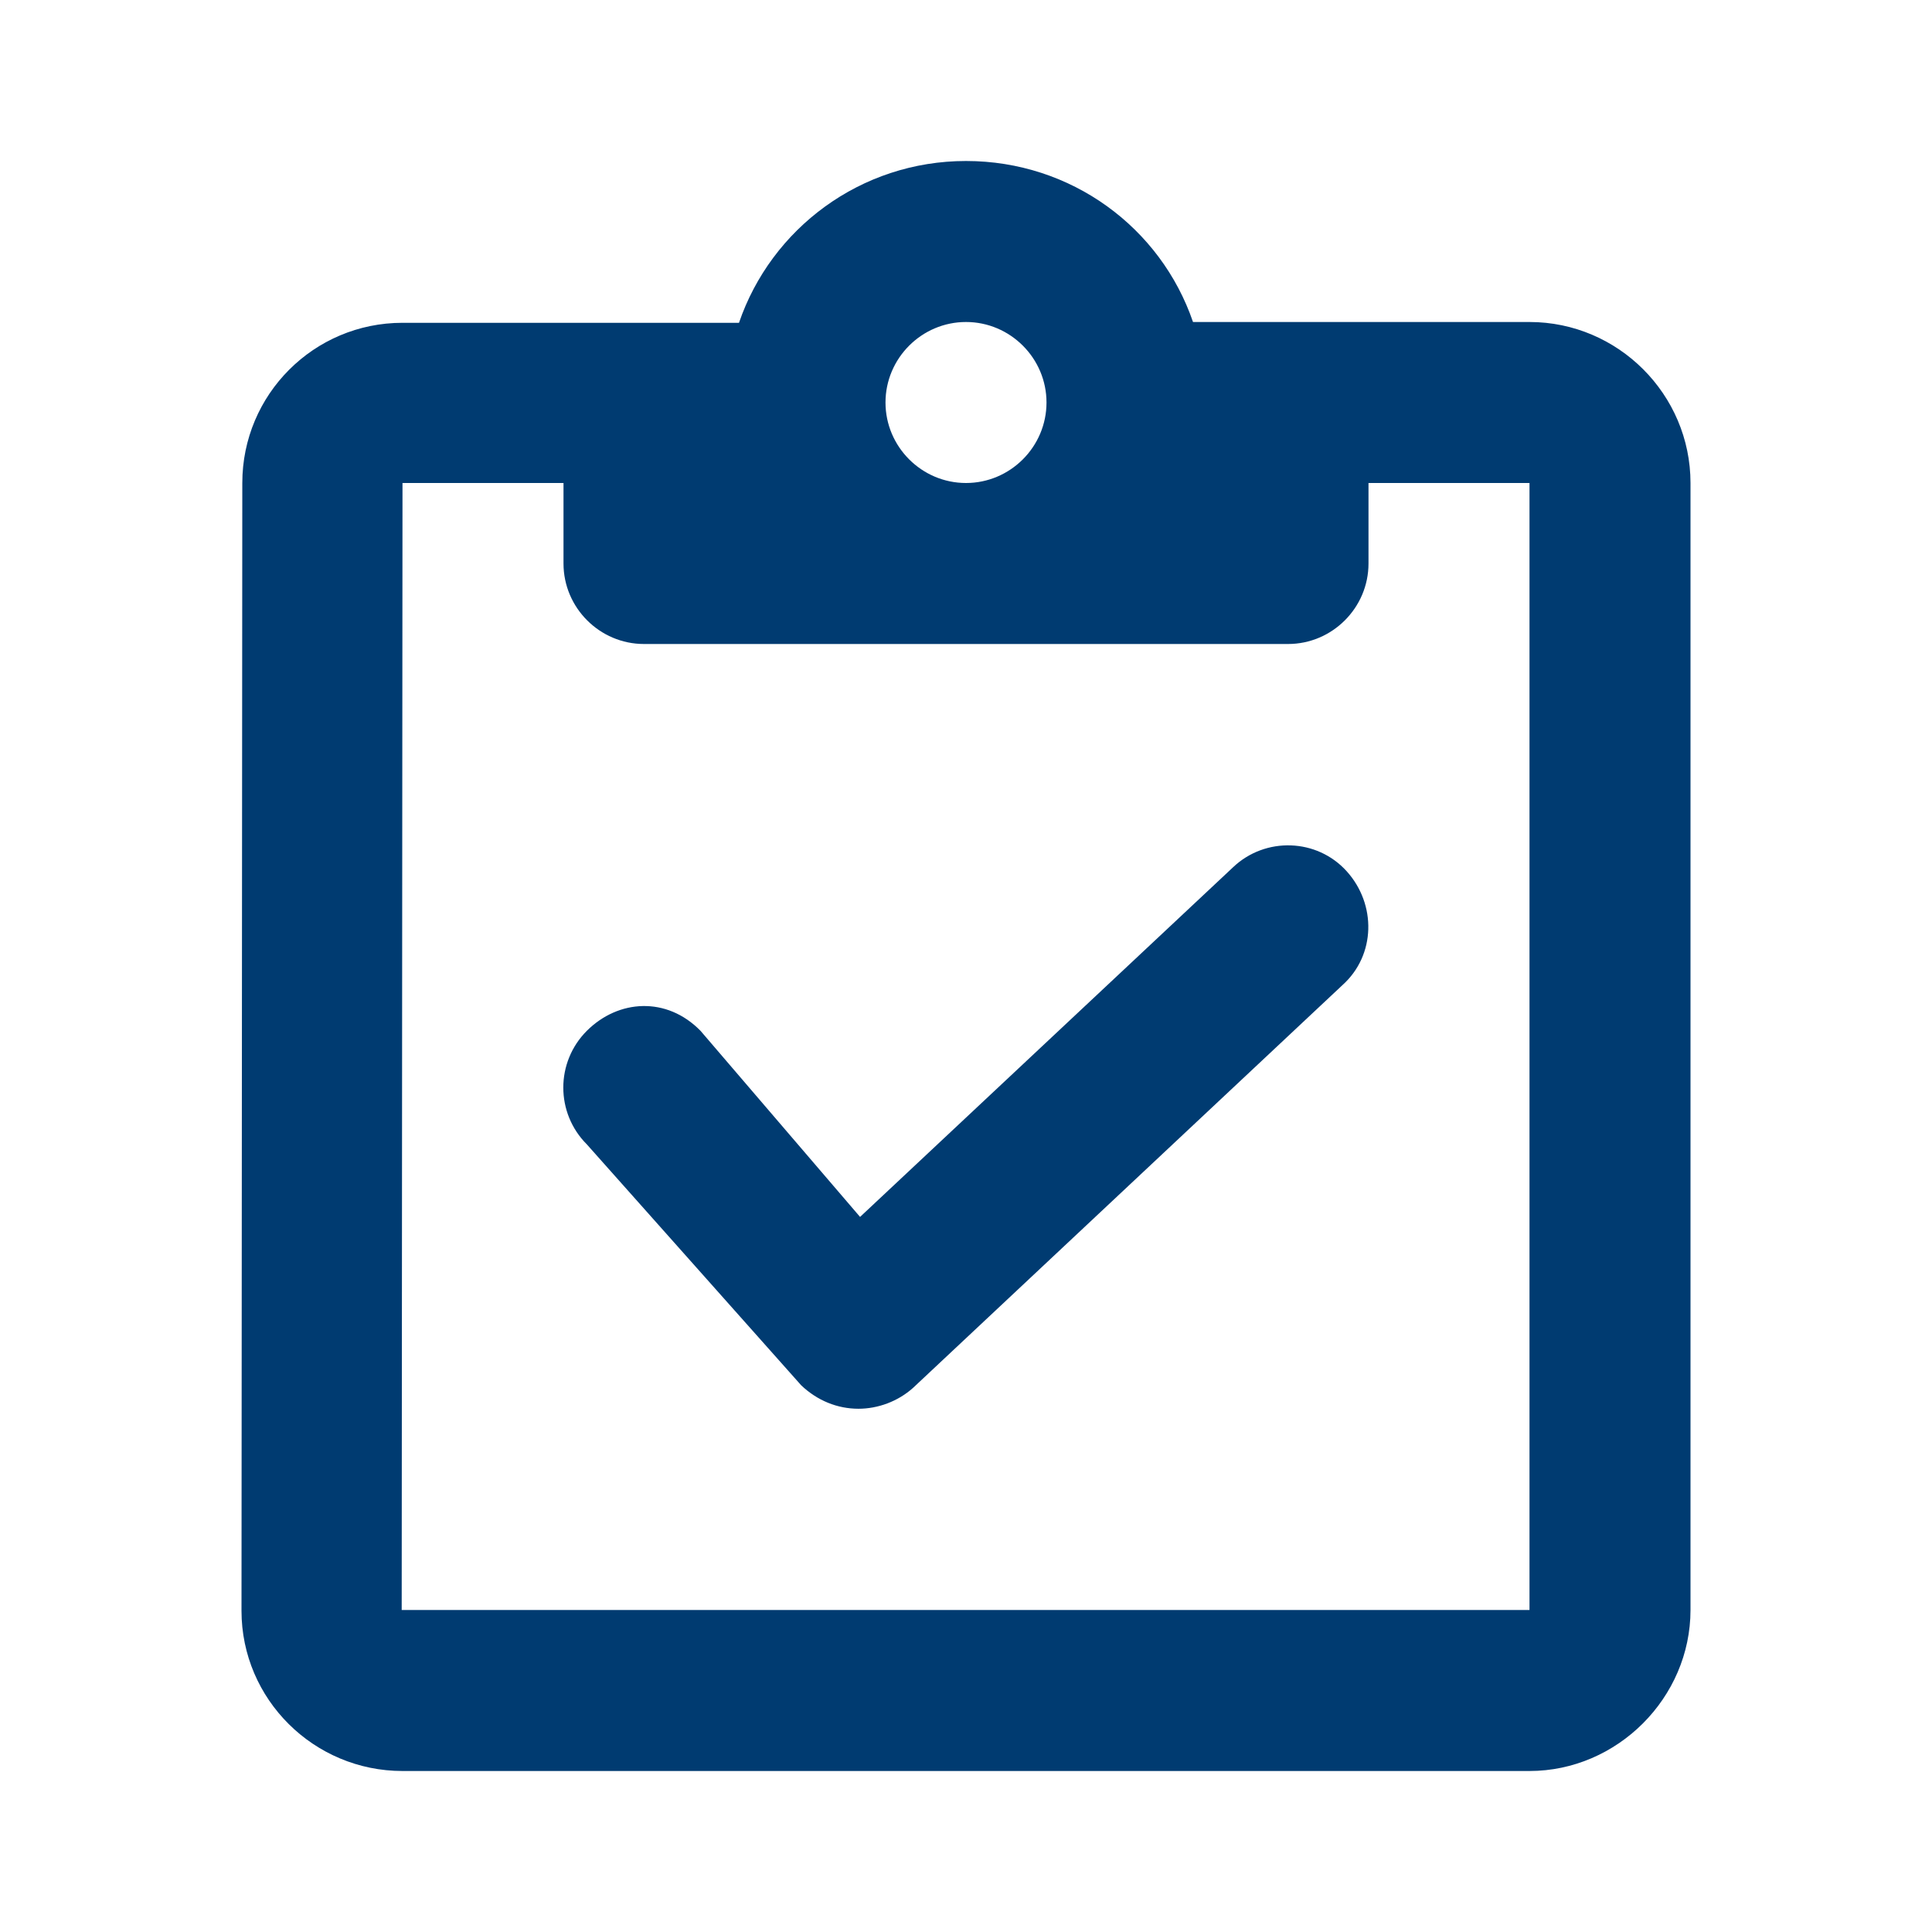 <svg width="24" height="24" viewBox="0 0 24 24" fill="none" xmlns="http://www.w3.org/2000/svg">
<path d="M10.664 17.5C10.403 17.5 10.153 17.399 9.953 17.209L7.29 14.216C6.9 13.826 6.9 13.195 7.29 12.805C7.681 12.415 8.281 12.375 8.702 12.805L10.684 15.117L15.318 10.773C15.718 10.393 16.359 10.413 16.729 10.823C17.1 11.234 17.09 11.864 16.679 12.235L11.344 17.239C11.154 17.41 10.904 17.5 10.664 17.5Z" fill="#003B71"/>
<path d="M19 4H14.82C14.42 2.83 13.31 2 12 2C10.69 2 9.58 2.84 9.18 4.01H5C3.9 4.01 3.01 4.9 3.01 6L3 20.01C3 21.11 3.9 22 5 22H19C20.09 22 21 21.09 21 20V6C21 4.9 20.1 4 19 4ZM12 4C12.55 4 13 4.45 13 5C13 5.55 12.55 6 12 6C11.45 6 11 5.55 11 5C11 4.45 11.45 4 12 4ZM19 20H4.99L5 6H7V7C7 7.55 7.45 8 8 8H16C16.55 8 17 7.55 17 7V6H19V20Z" fill="#003B71"/>
</svg>

